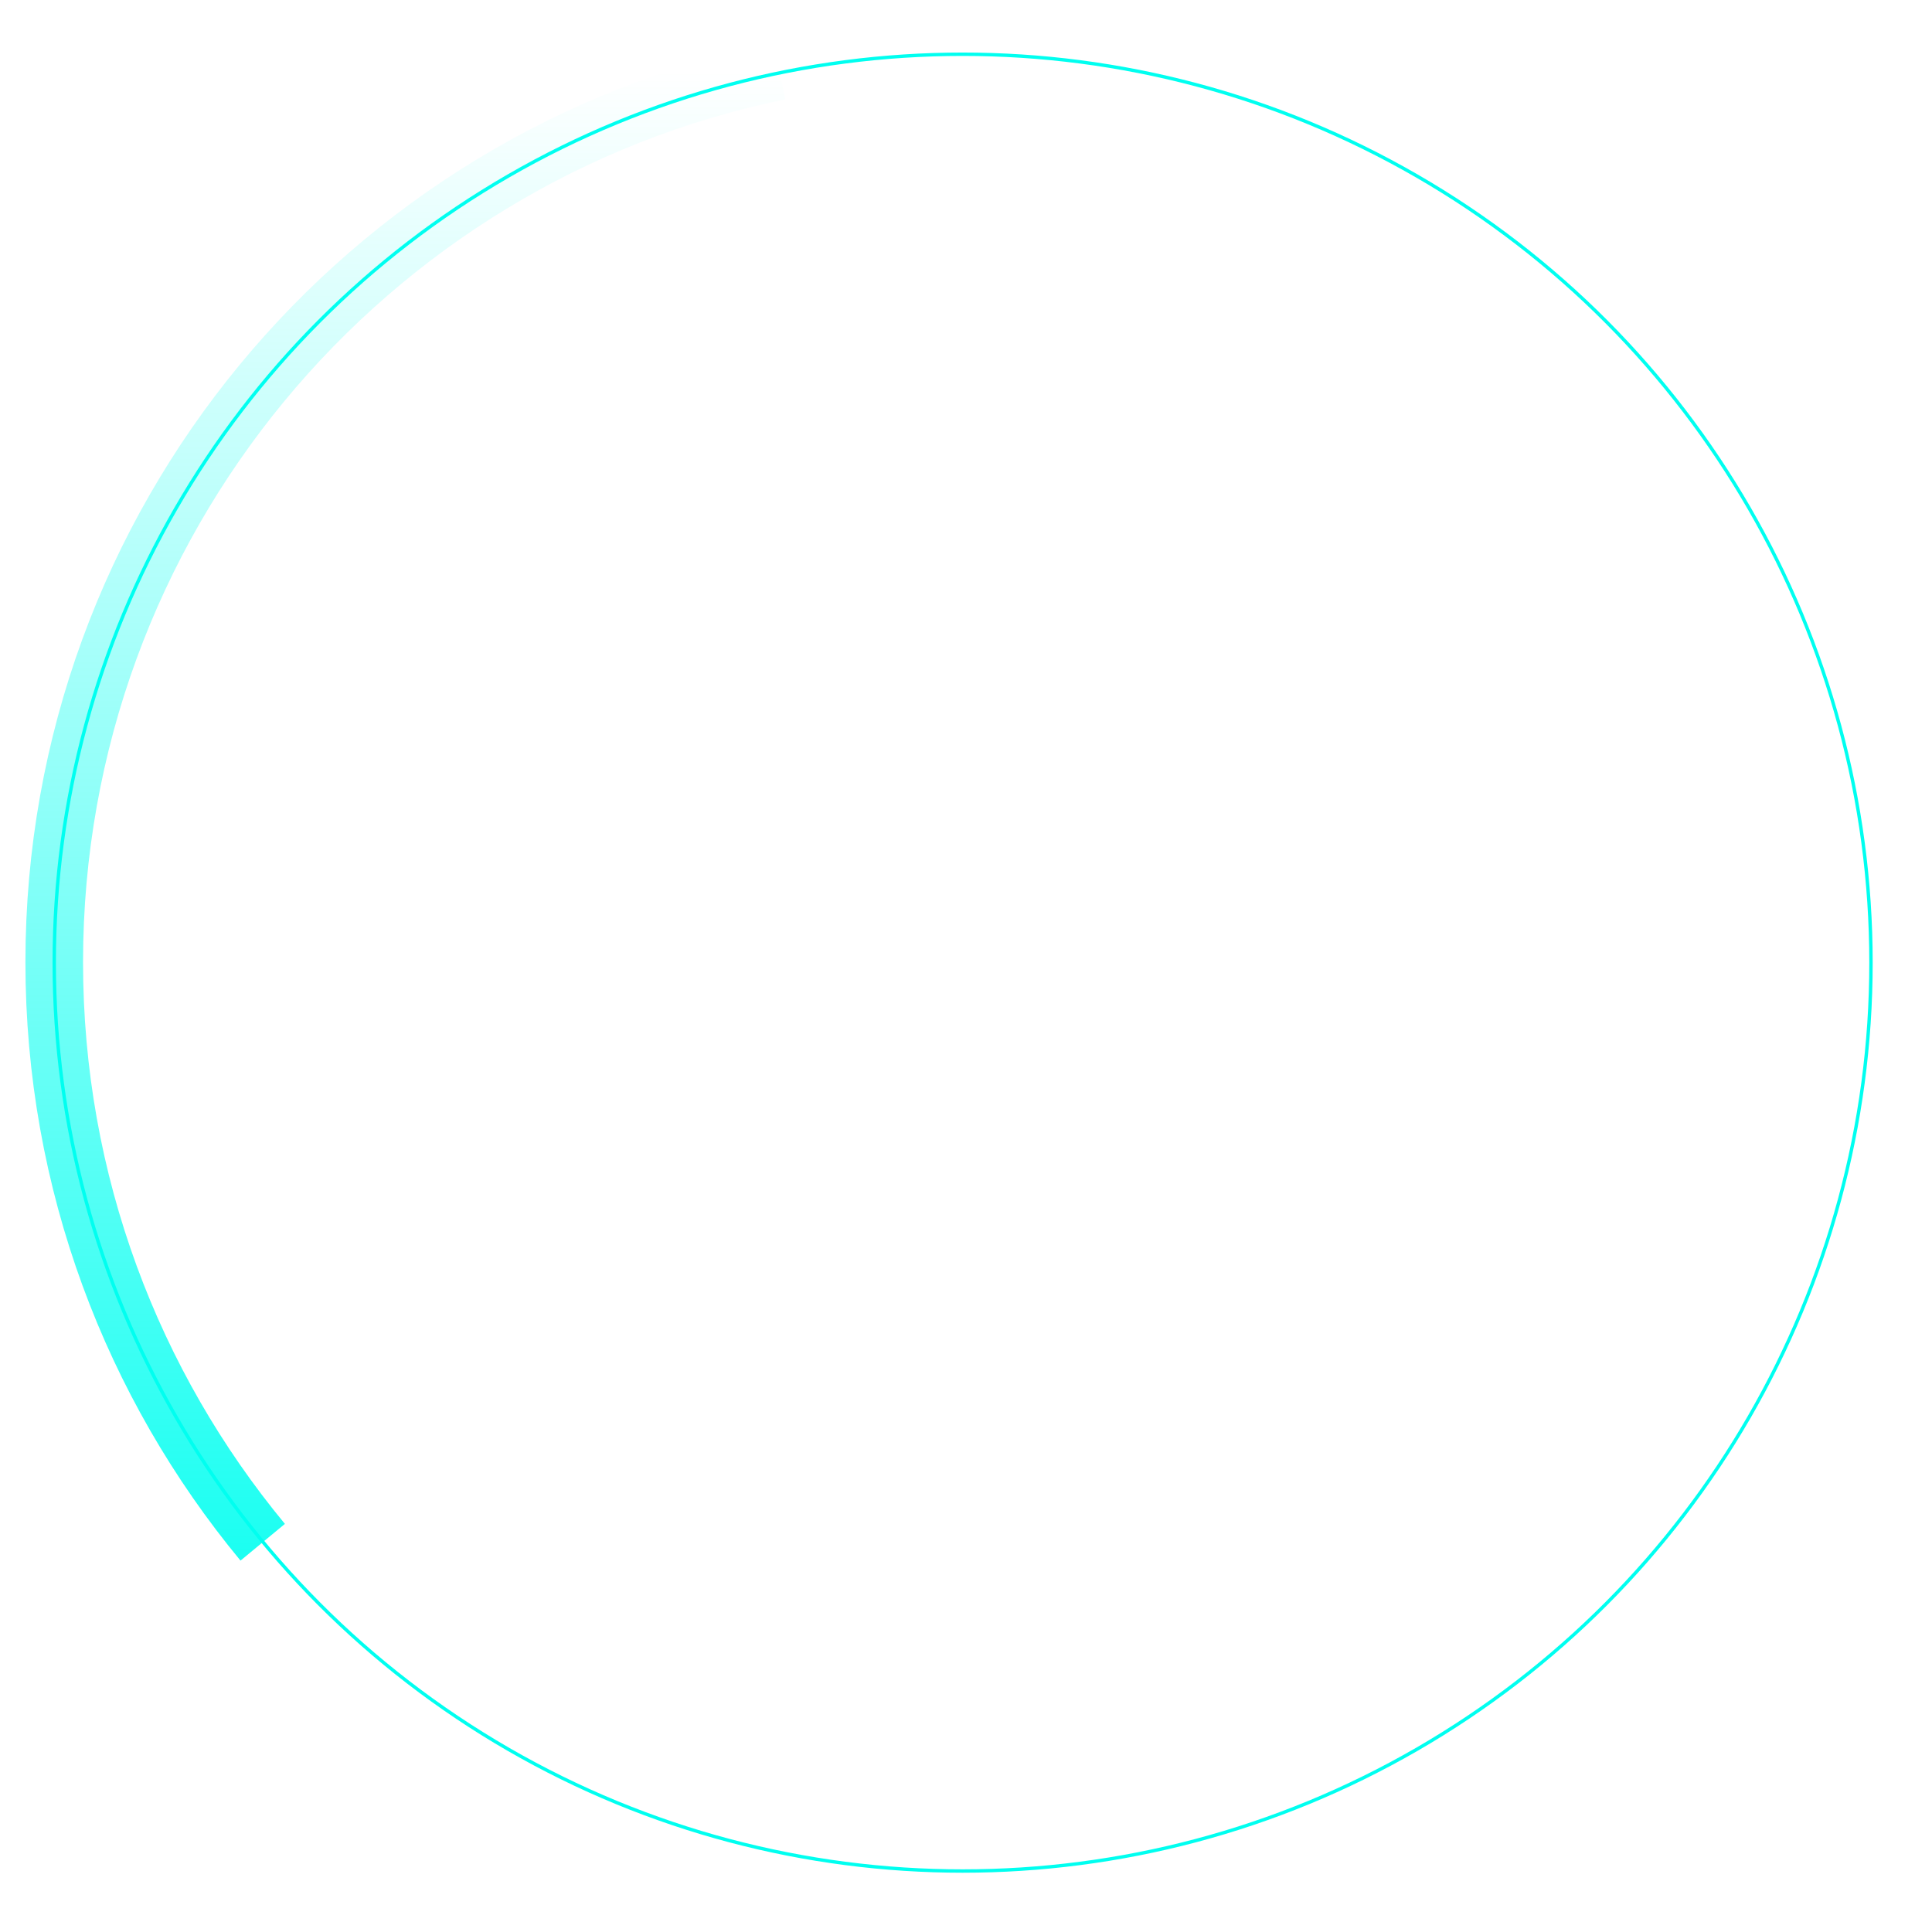 <svg width="570" height="567" viewBox="0 0 570 567" fill="none" xmlns="http://www.w3.org/2000/svg">
<path d="M230 21C107.9 45.853 16 154.098 16 283.867C16 348.918 39.093 408.56 77.506 455" stroke="url(#paint0_linear_223_269)" stroke-width="17"/>
<circle cx="284" cy="284" r="268" stroke="#00FFF0"/>
<defs>
<linearGradient id="paint0_linear_223_269" x1="123" y1="21" x2="123" y2="511.865" gradientUnits="userSpaceOnUse">
<stop stop-color="#00FFF0" stop-opacity="0"/>
<stop offset="1" stop-color="#00FFF0"/>
</linearGradient>
</defs>
</svg>
